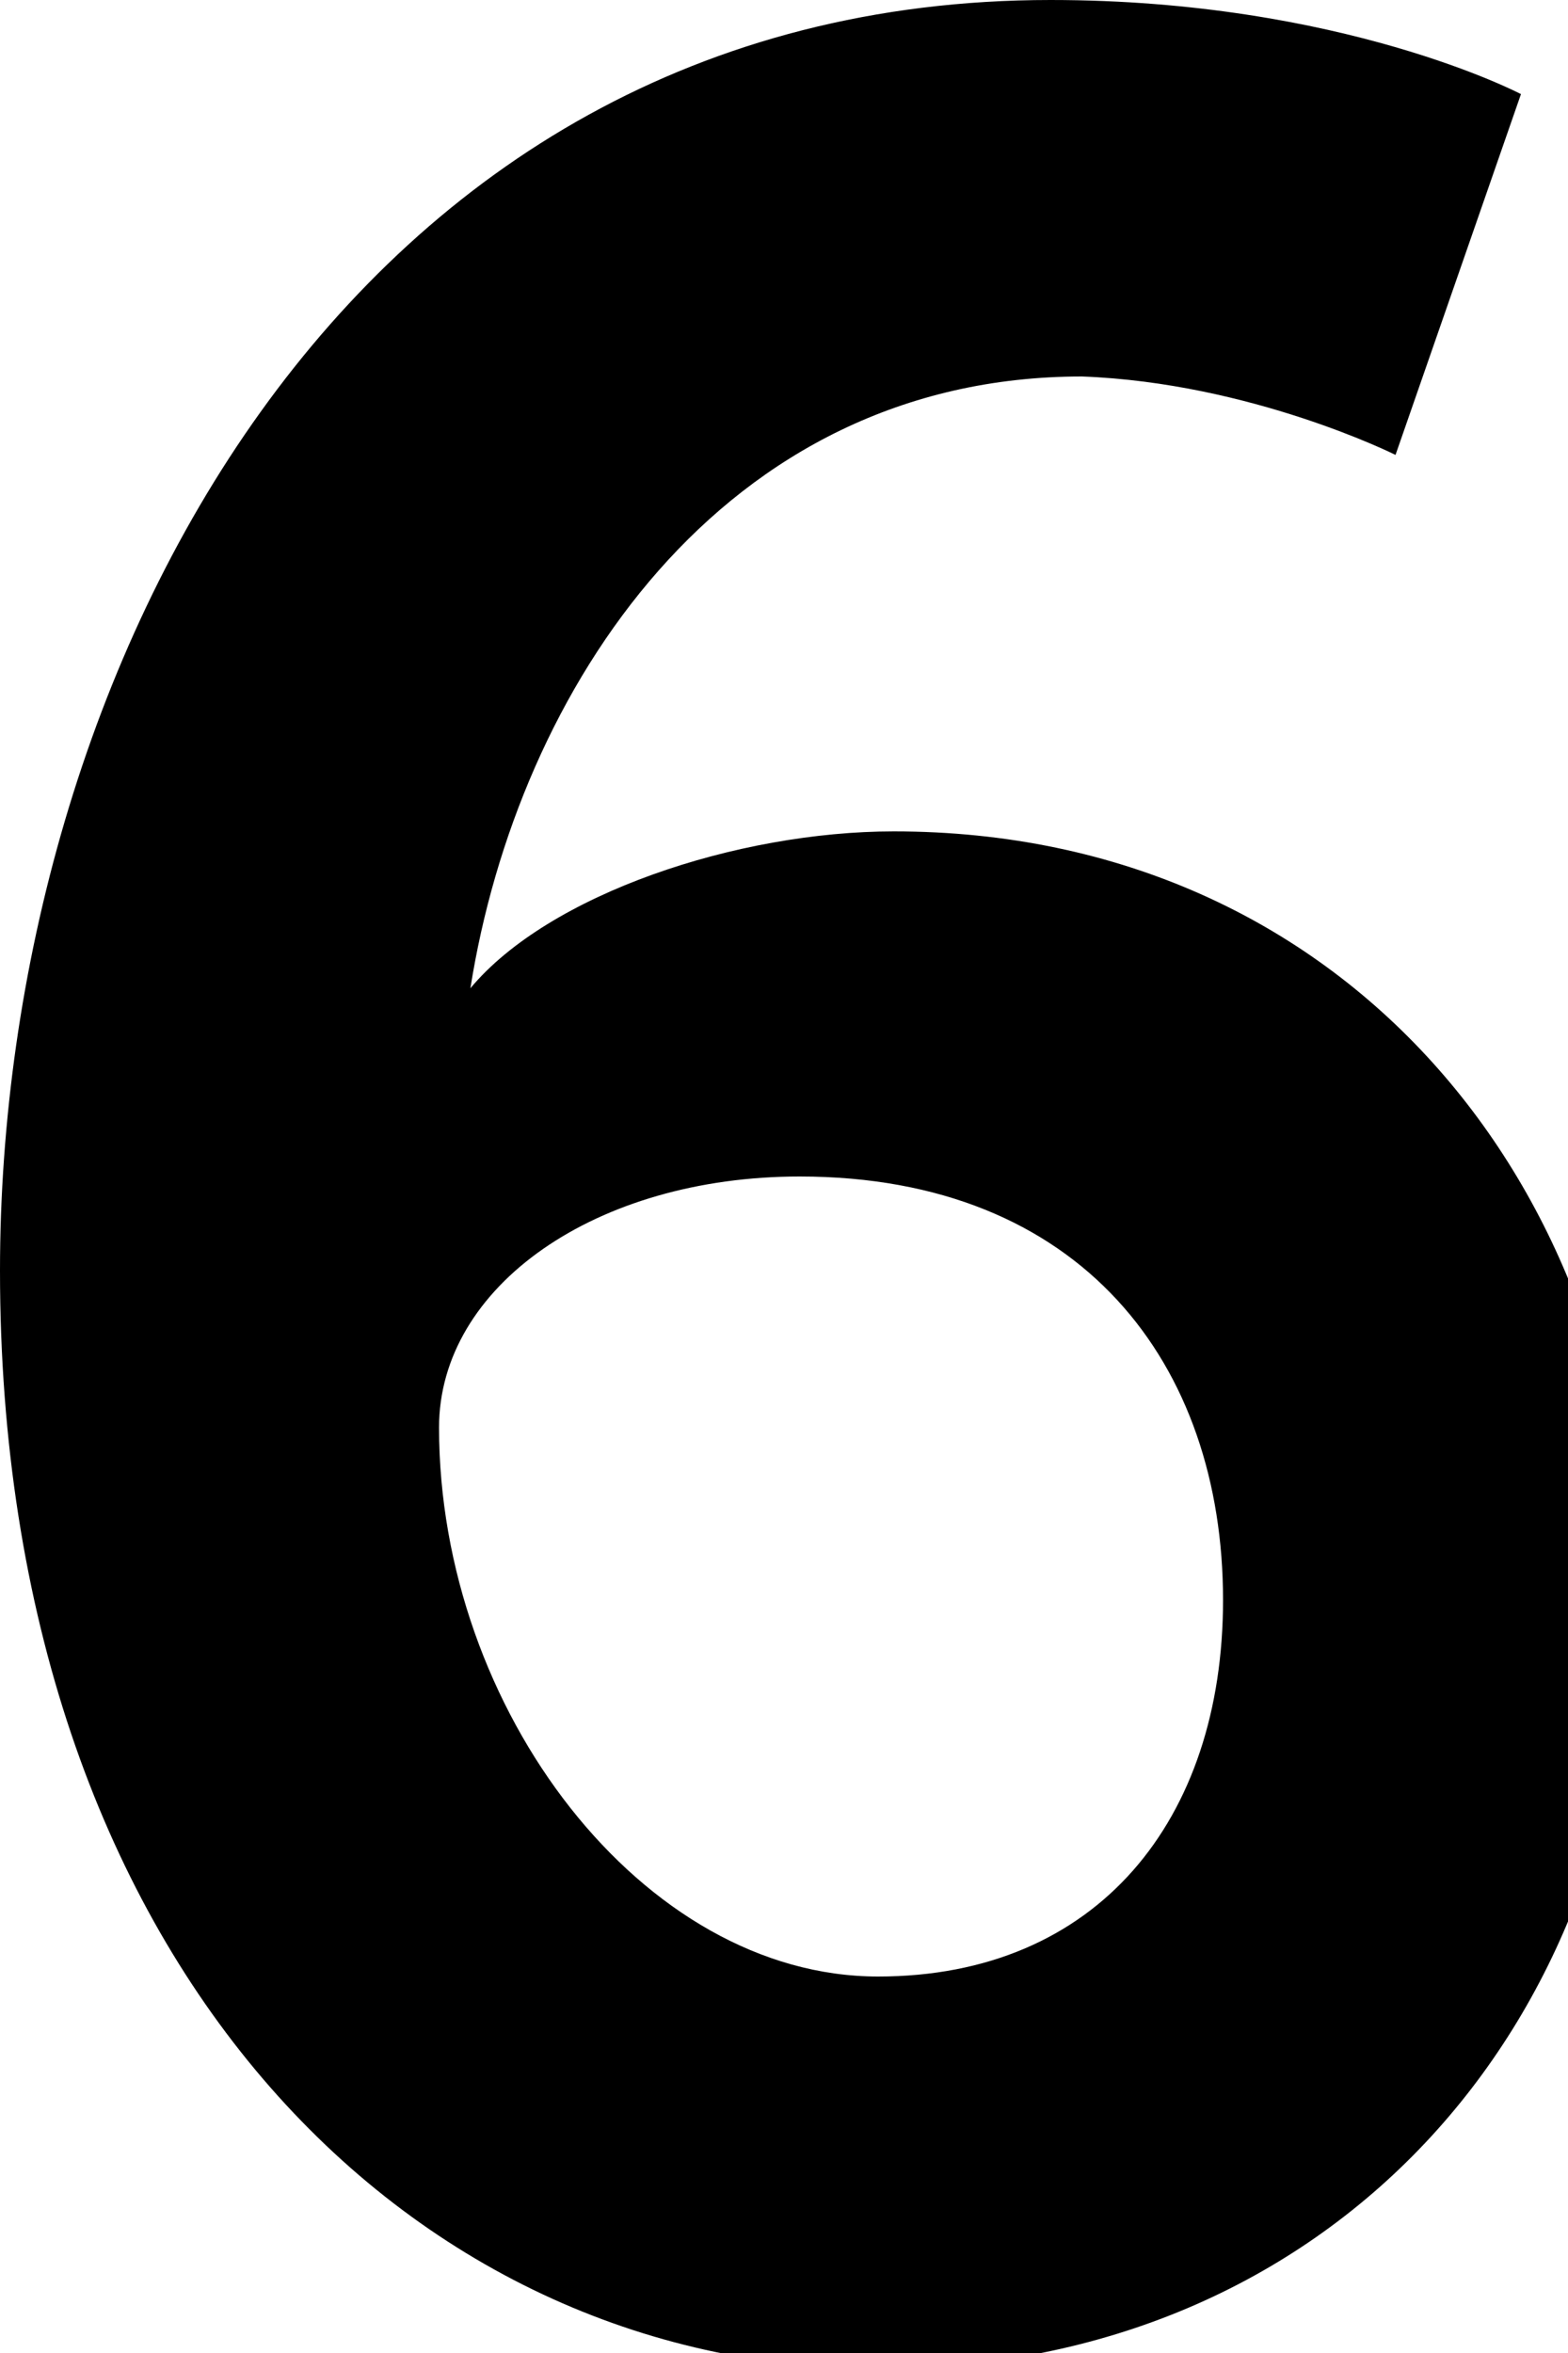 <?xml version="1.0" standalone="no"?><!DOCTYPE svg PUBLIC "-//W3C//DTD SVG 1.1//EN" "http://www.w3.org/Graphics/SVG/1.1/DTD/svg11.dtd"><svg xmlns="http://www.w3.org/2000/svg" version="1.1" style="left: 37.55% !important; width: 25.4% !important;top: 3.73% !important; height97.87% !important;" width="10px" height="15px" viewBox="0 0 10 15">  <desc>6</desc>  <defs/>  <g id="Polygon18475">    <path d="M 0 8.1 C 0 4.3 2.2 0 6.7 0 C 8.56 0 9.7 0.6 9.7 0.6 L 8.9 2.9 C 8.9 2.9 7.98 2.44 6.9 2.4 C 4.6 2.4 3.3 4.4 3 6.3 C 3 6.3 3 6.3 3 6.3 C 3.5 5.7 4.7 5.3 5.7 5.3 C 8.6 5.3 10.4 7.6 10.4 10.2 C 10.4 12.9 8.5 15.1 5.6 15.1 C 2.6 15.1 0 12.5 0 8.1 Z M 7.8 10.2 C 7.8 8.7 6.9 7.5 5.1 7.5 C 3.8 7.5 2.8 8.2 2.8 9.1 C 2.8 10.9 4.1 12.6 5.6 12.6 C 7 12.6 7.8 11.6 7.8 10.2 Z " stroke="none" fill="#000"/>  </g></svg>